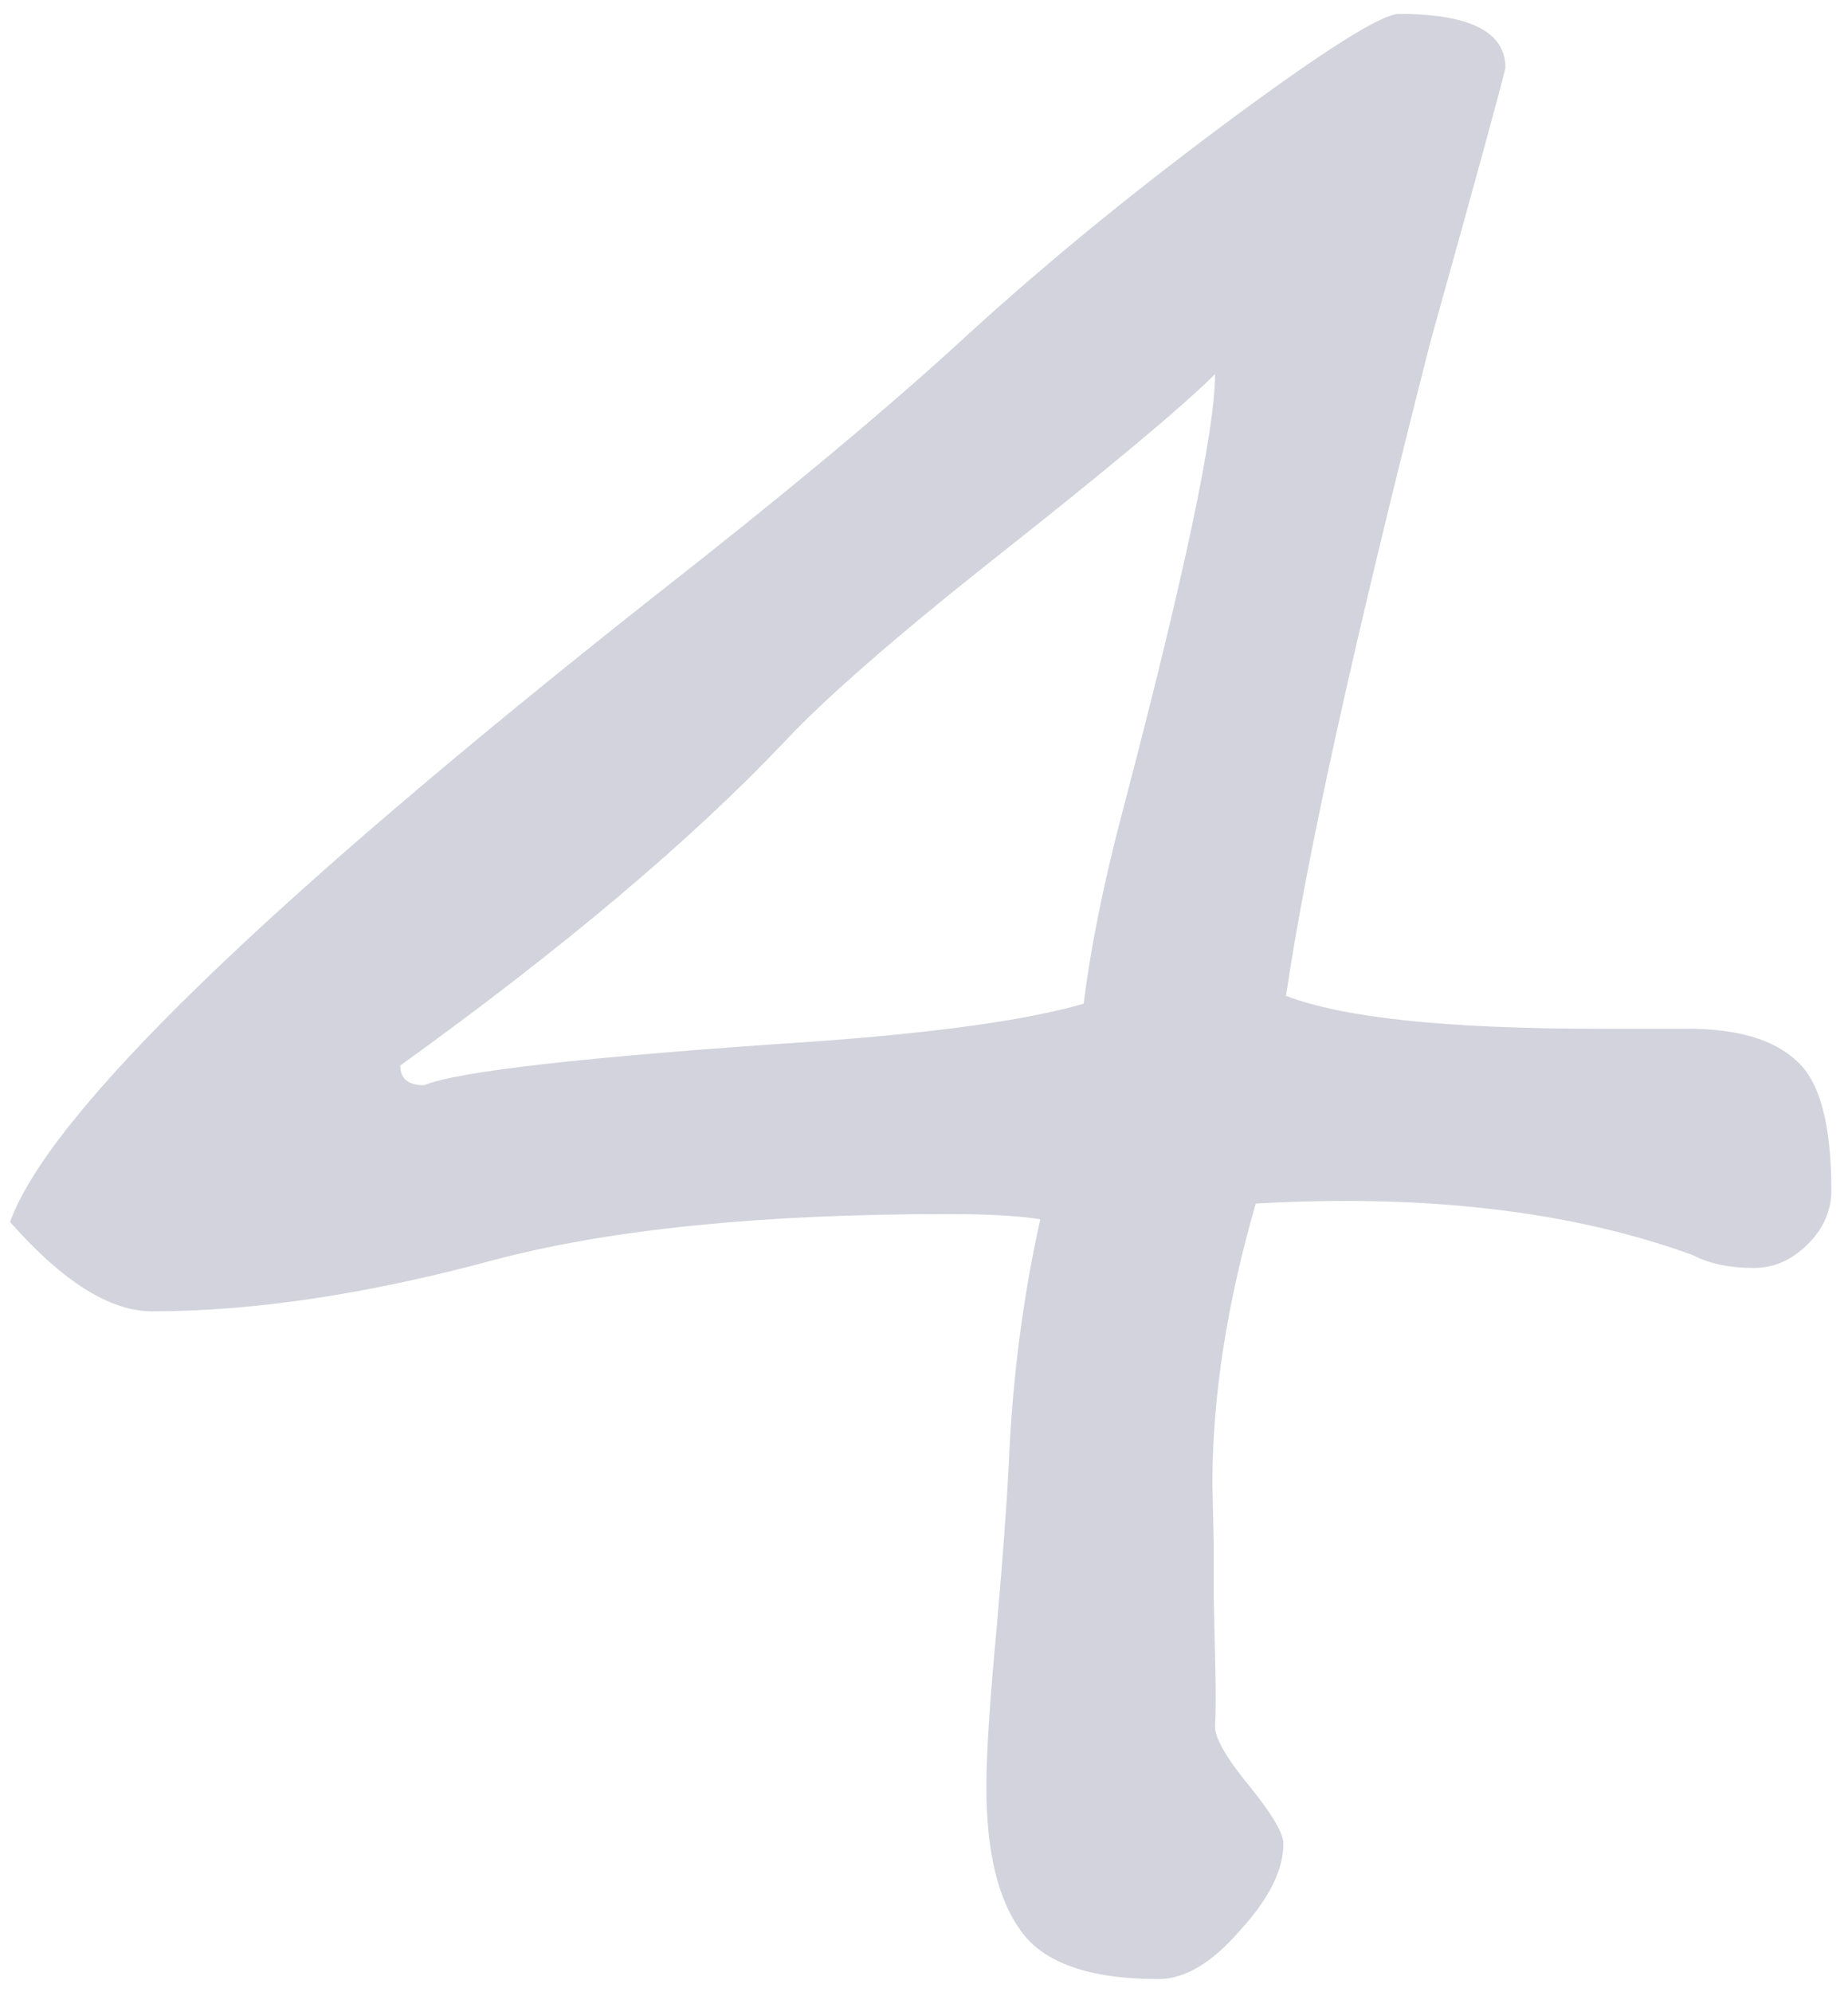 <?xml version="1.0" encoding="UTF-8"?> <svg xmlns="http://www.w3.org/2000/svg" width="103" height="111" viewBox="0 0 103 111" fill="none"> <path d="M94.309 69.917C87.57 67.476 79.465 66.523 69.992 67.061C68.381 72.627 67.575 77.827 67.575 82.661L67.648 85.957V88.96L67.722 92.256C67.77 94.16 67.77 95.454 67.722 96.138C67.673 96.772 68.308 97.895 69.626 99.507C70.895 101.069 71.53 102.144 71.53 102.729C71.53 104.194 70.725 105.806 69.113 107.563C67.551 109.37 66.037 110.273 64.572 110.273C60.715 110.273 58.151 109.37 56.882 107.563C55.612 105.806 54.977 103.145 54.977 99.58C54.977 97.676 55.173 94.673 55.563 90.571C55.905 86.616 56.125 83.638 56.223 81.636C56.418 76.899 57.004 72.334 57.98 67.939C56.809 67.744 55.075 67.647 52.78 67.647C42.38 67.647 33.957 68.501 27.512 70.21C20.48 72.114 14.133 73.066 8.469 73.066C6.125 73.066 3.488 71.406 0.559 68.086C2.756 62.031 14.694 50.435 36.374 33.296C43.308 27.876 48.923 23.213 53.22 19.307C57.712 15.156 62.717 11.03 68.234 6.929C73.752 2.827 76.999 0.776 77.976 0.776C81.931 0.776 83.908 1.777 83.908 3.779C83.566 5.195 82.175 10.273 79.733 19.014C75.485 35.664 72.8 47.822 71.677 55.488C74.851 56.709 80.612 57.319 88.962 57.319H94.016C96.799 57.319 98.825 57.905 100.095 59.077C101.413 60.2 102.072 62.617 102.072 66.328C102.072 67.451 101.633 68.452 100.754 69.331C99.875 70.21 98.874 70.649 97.751 70.649C96.384 70.649 95.236 70.405 94.309 69.917ZM67.722 20.845C65.915 22.651 61.765 26.118 55.27 31.245C49.851 35.542 46.018 38.887 43.772 41.279C38.547 46.797 31.394 52.827 22.311 59.37C22.311 60.102 22.751 60.469 23.63 60.469C25.534 59.688 32.688 58.882 45.09 58.052C52.072 57.563 57.175 56.855 60.398 55.928C60.788 52.803 61.496 49.287 62.522 45.381C65.988 32.197 67.722 24.019 67.722 20.845Z" fill="#222754" fill-opacity="0.2"></path> </svg> 